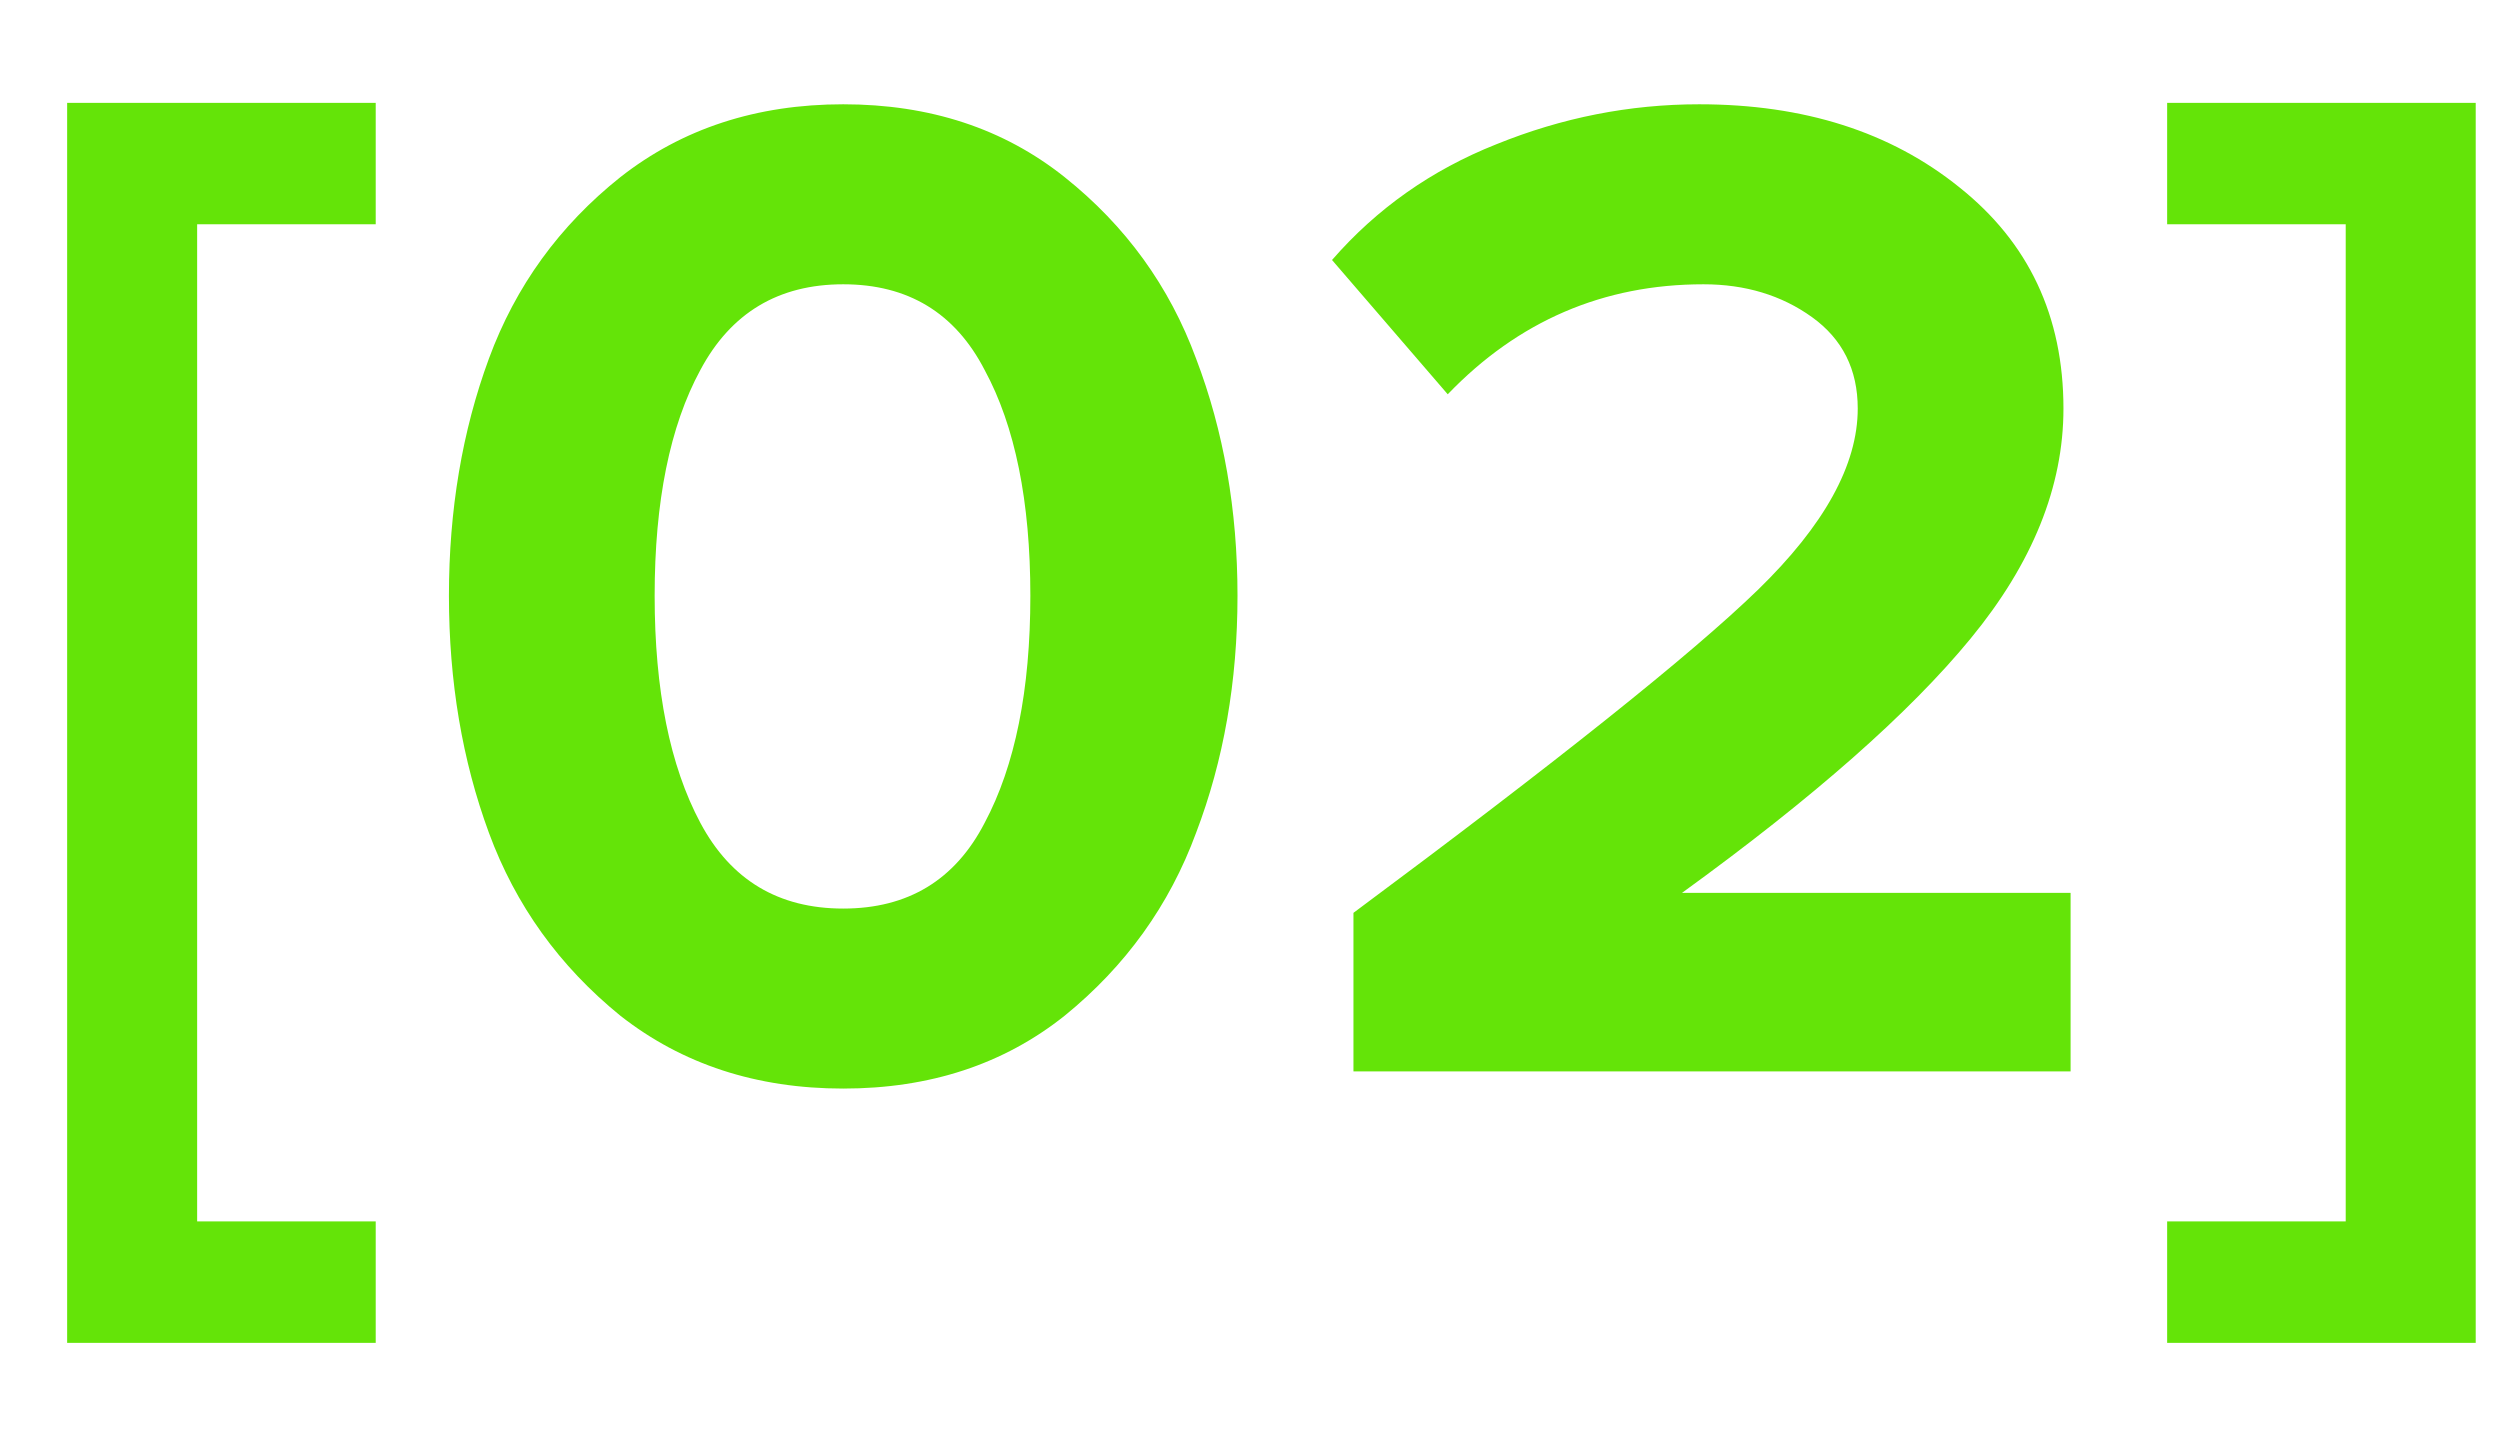 <?xml version="1.0" encoding="UTF-8"?> <svg xmlns="http://www.w3.org/2000/svg" width="21" height="12" viewBox="0 0 21 12" fill="none"> <path d="M3.156 11.28H0.564V0.864H3.156V1.884H1.656V10.26H3.156V11.28ZM8.943 8.532C8.431 8.94 7.811 9.144 7.083 9.144C6.355 9.144 5.731 8.94 5.211 8.532C4.699 8.116 4.331 7.604 4.107 6.996C3.883 6.388 3.771 5.724 3.771 5.004C3.771 4.284 3.883 3.62 4.107 3.012C4.331 2.404 4.699 1.896 5.211 1.488C5.731 1.08 6.355 0.876 7.083 0.876C7.811 0.876 8.431 1.08 8.943 1.488C9.455 1.896 9.823 2.404 10.047 3.012C10.279 3.62 10.395 4.284 10.395 5.004C10.395 5.724 10.279 6.388 10.047 6.996C9.823 7.604 9.455 8.116 8.943 8.532ZM5.883 6.912C6.139 7.392 6.539 7.632 7.083 7.632C7.627 7.632 8.023 7.392 8.271 6.912C8.527 6.432 8.655 5.796 8.655 5.004C8.655 4.212 8.527 3.58 8.271 3.108C8.023 2.628 7.627 2.388 7.083 2.388C6.539 2.388 6.139 2.628 5.883 3.108C5.627 3.58 5.499 4.212 5.499 5.004C5.499 5.796 5.627 6.432 5.883 6.912ZM17.393 9H11.369V7.668C13.081 6.396 14.213 5.492 14.765 4.956C15.325 4.412 15.605 3.904 15.605 3.432C15.605 3.104 15.477 2.848 15.221 2.664C14.965 2.48 14.661 2.388 14.309 2.388C13.469 2.388 12.753 2.696 12.161 3.312L11.189 2.184C11.565 1.752 12.025 1.428 12.569 1.212C13.121 0.988 13.689 0.876 14.273 0.876C15.153 0.876 15.881 1.108 16.457 1.572C17.041 2.036 17.333 2.656 17.333 3.432C17.333 4.088 17.073 4.732 16.553 5.364C16.041 5.988 15.233 6.7 14.129 7.5H17.393V9ZM20.796 11.28H18.204V10.26H19.704V1.884H18.204V0.864H20.796V11.28Z" fill="#64E408"></path> </svg> 